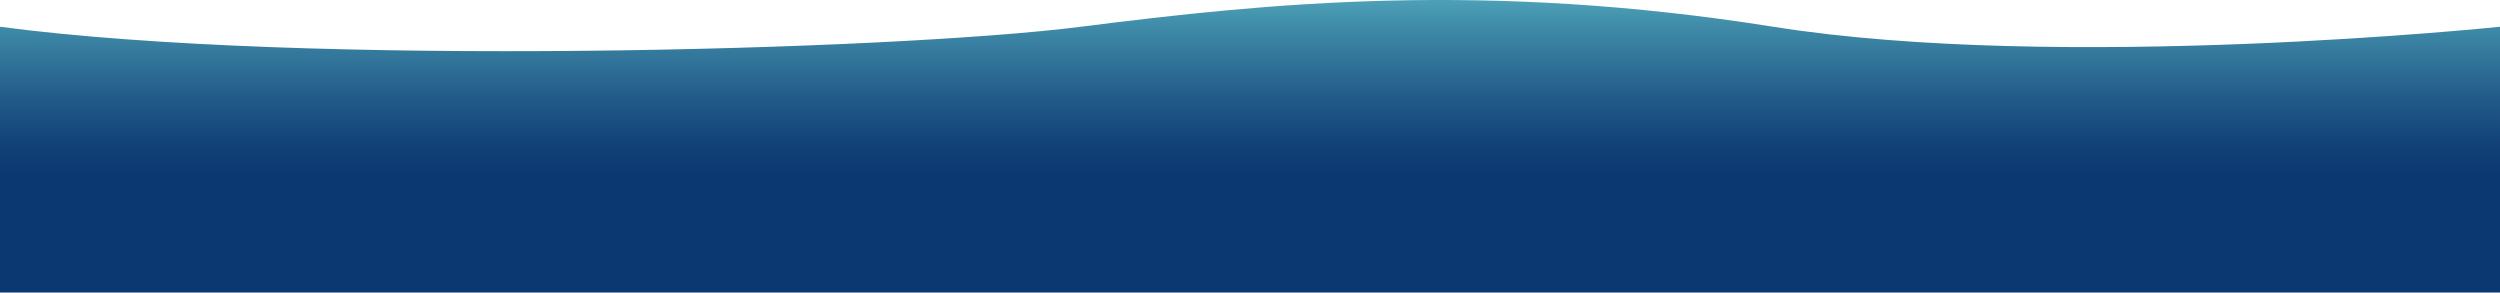 <svg xmlns="http://www.w3.org/2000/svg" xmlns:xlink="http://www.w3.org/1999/xlink" viewBox="0 0 1920 224.68"><defs><style>.cls-1{fill:url(#linear-gradient);}</style><linearGradient id="linear-gradient" x1="960" y1="132.92" x2="960" y2="-39.59" gradientUnits="userSpaceOnUse"><stop offset="0" stop-color="#0c3871"/><stop offset="0.13" stop-color="#124278"/><stop offset="0.35" stop-color="#235d8a"/><stop offset="0.64" stop-color="#3e89a7"/><stop offset="0.98" stop-color="#64c6cf"/><stop offset="0.99" stop-color="#65c8d0"/></linearGradient></defs><g id="Layer_2" data-name="Layer 2"><g id="Layer_1-2" data-name="Layer 1"><path class="cls-1" d="M0,20.54V224.68H1920V20.54s-336.63,35.2-558.17,0-387.69-18.3-531.69,0S233.25,51.51,0,20.54Z"/></g></g></svg>
